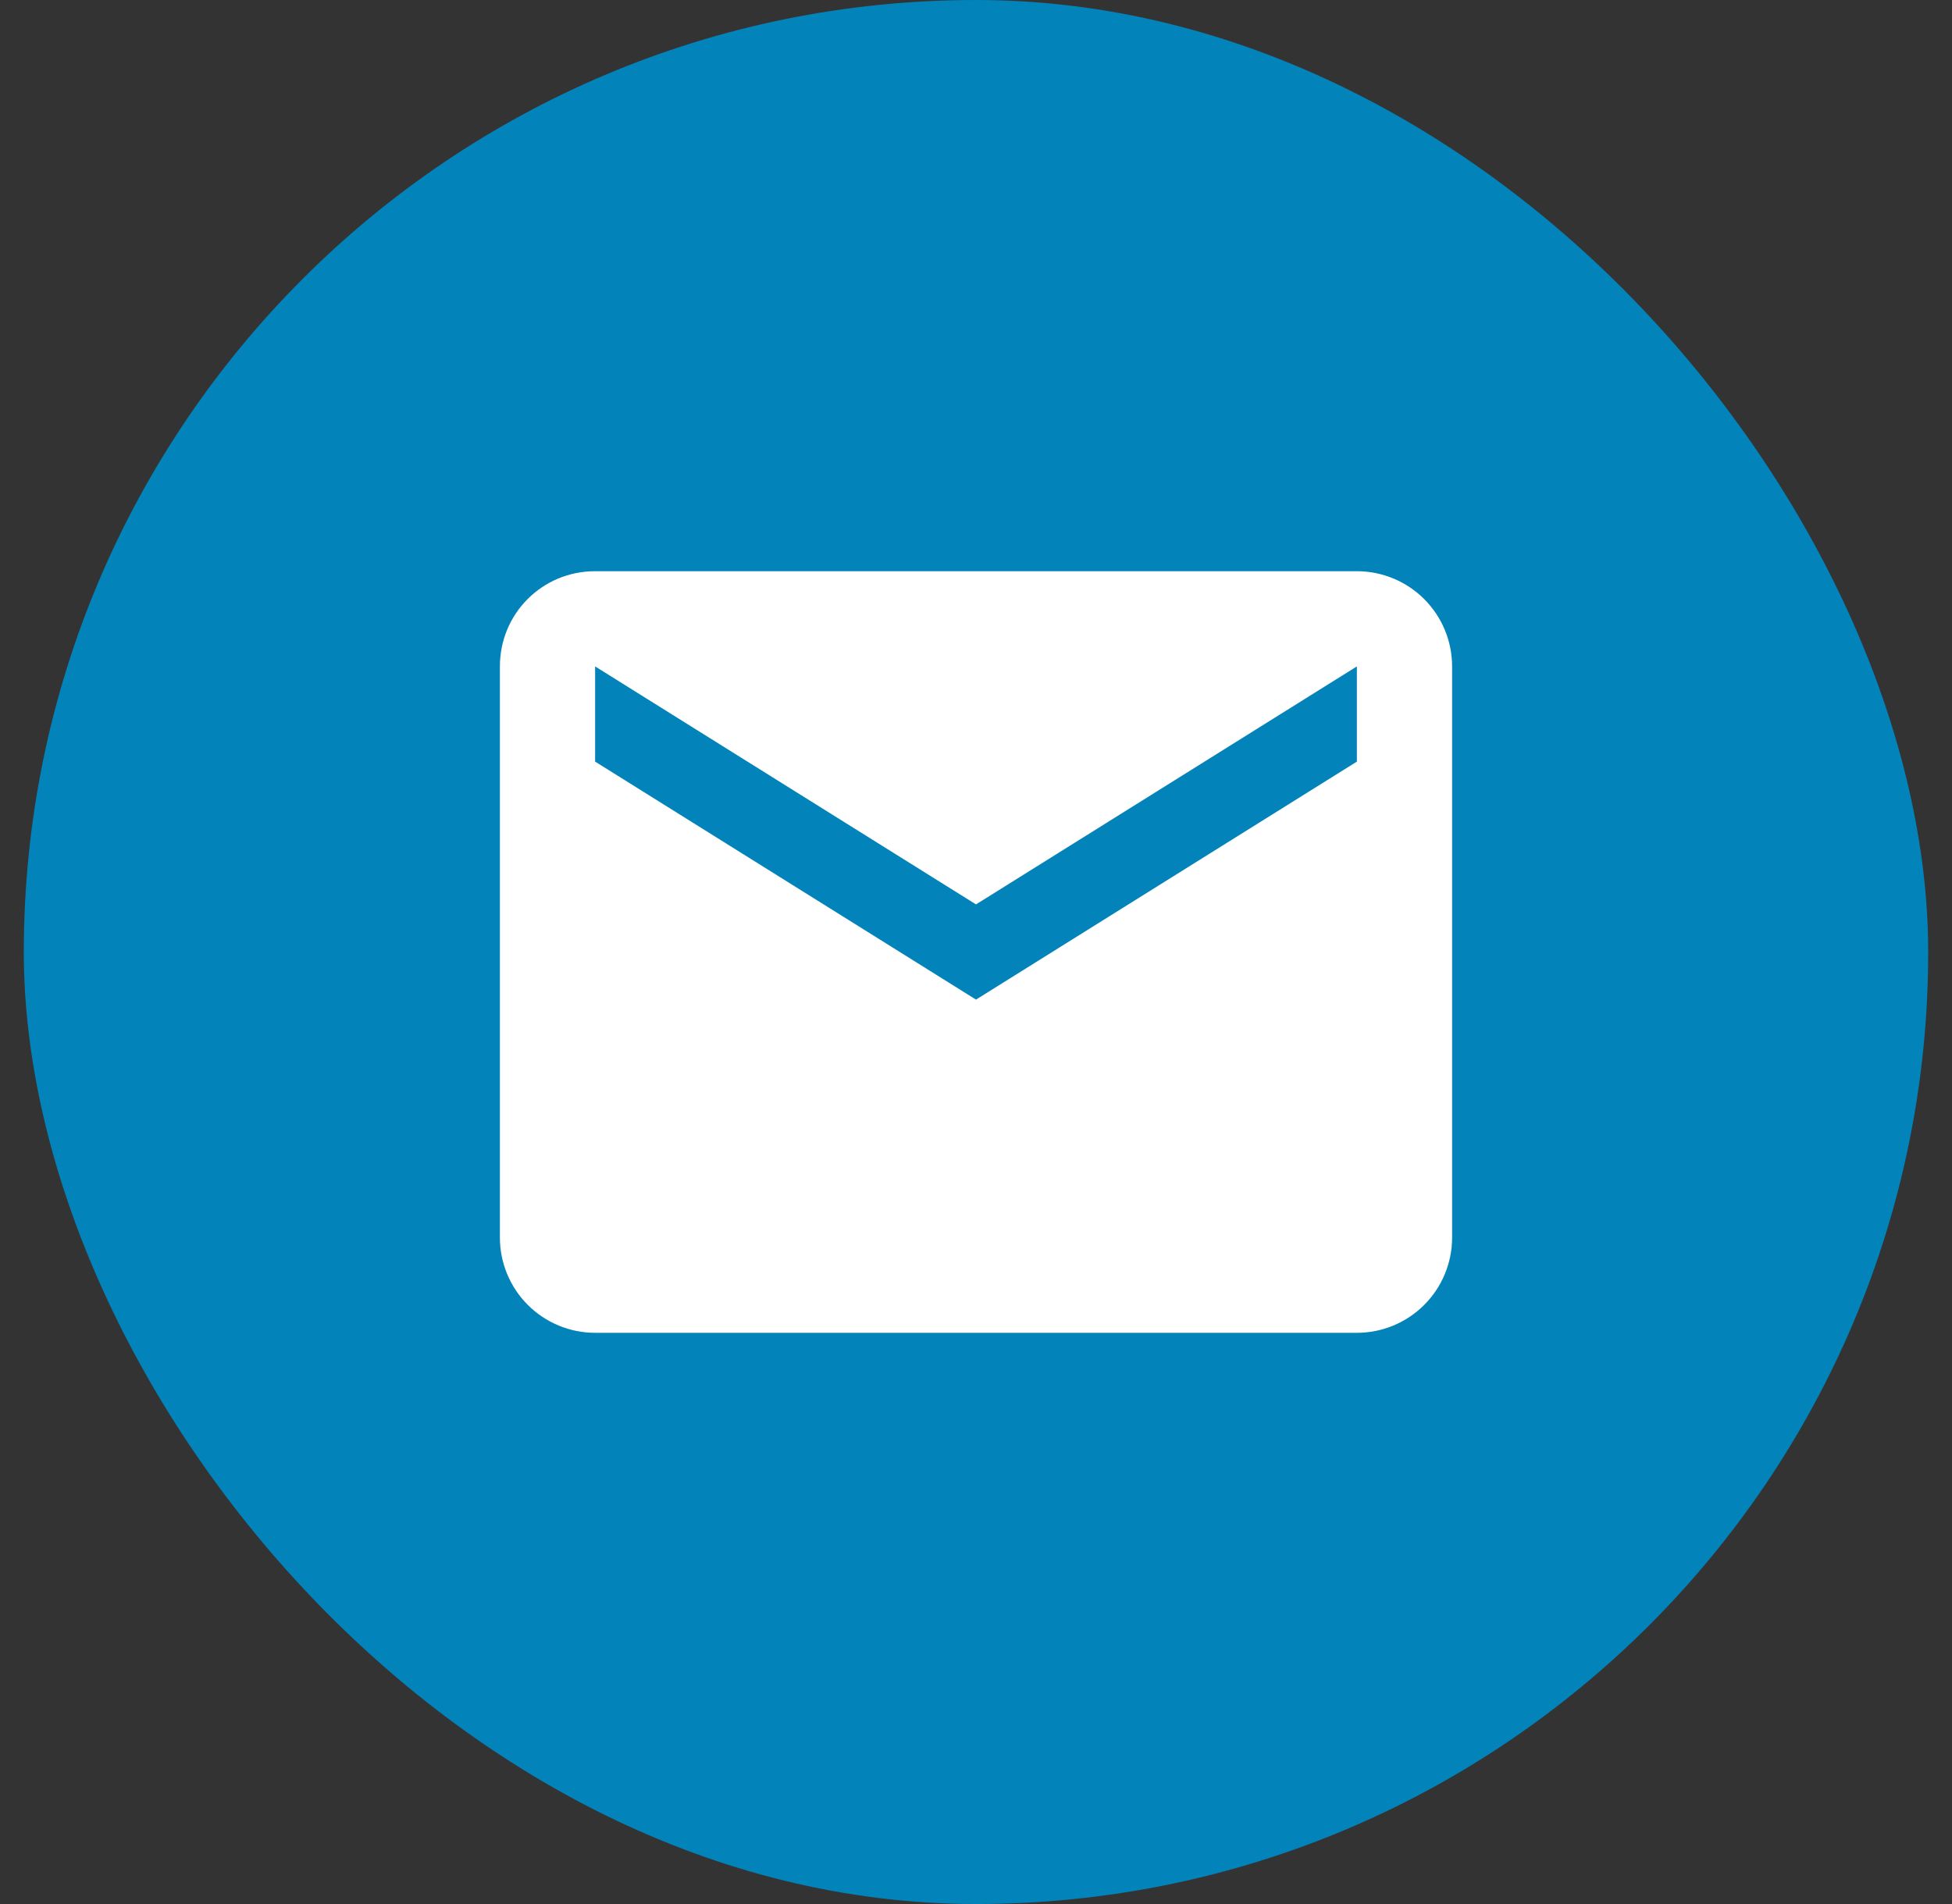 <svg width="41" height="40" viewBox="0 0 41 40" fill="none" xmlns="http://www.w3.org/2000/svg">
<rect x="0" y="0" width="41" height="40" fill="#333333" stroke="none"/>
<rect x="0.5" width="40" height="40" rx="20" fill="#0283BA"/>
<path d="M28.5 16L20.5 21L12.5 16V14L20.5 19L28.5 14M28.5 12H12.5C11.39 12 10.5 12.89 10.5 14V26C10.5 26.53 10.711 27.039 11.086 27.414C11.461 27.789 11.97 28 12.5 28H28.5C29.03 28 29.539 27.789 29.914 27.414C30.289 27.039 30.5 26.53 30.5 26V14C30.5 13.47 30.289 12.961 29.914 12.586C29.539 12.211 29.03 12 28.5 12Z" fill="white"/>
</svg>
